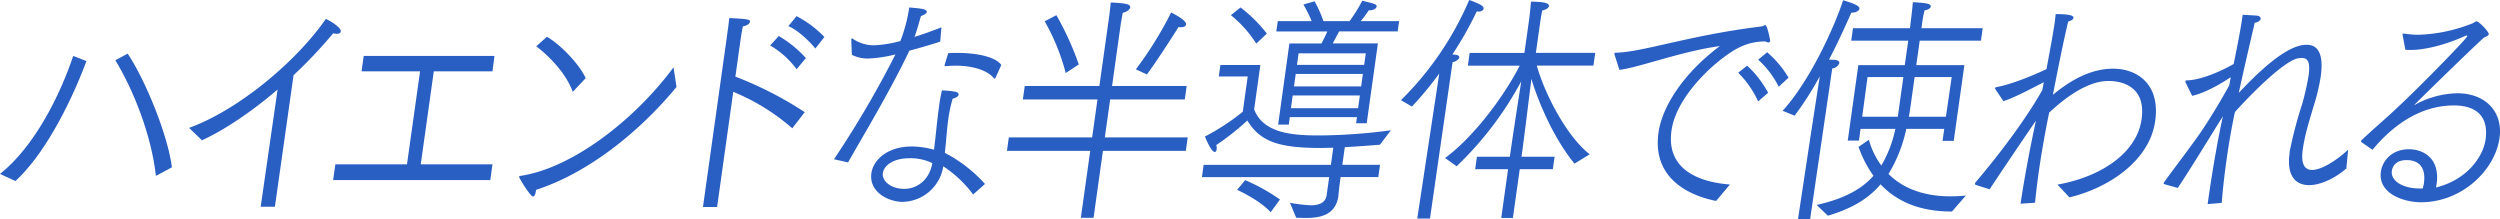 <svg id="レイヤー_1" data-name="レイヤー 1" xmlns="http://www.w3.org/2000/svg" viewBox="0 0 670.06 58.76"><defs><style>.cls-1{fill:#295fc3;}</style></defs><path class="cls-1" d="M0,46.62C9.3,39.26,16.16,25.34,19.62,15l3.55,1.37C18.45,29,11.32,42,4.14,48.52Zm41.79.52c-1.2-10.9-6-23-10.88-31l3.32-1.77C39.11,21.73,45,36.31,46.08,44.84Z"/><path class="cls-1" d="M50.68,34.27c13.41-4.86,28.93-18,36.65-29.21.79.32,4.2,2.29,4,3.34,0,.4-.43.66-1.1.66a5.27,5.27,0,0,1-.93-.13A127.37,127.37,0,0,1,78.68,20.16l-5,35.25H69.87L74.4,24c-7.23,6.18-14.55,11-20.27,13.6Z"/><path class="cls-1" d="M89.88,44.05h19.2l3.51-24.94H96.91L97.48,15h35.05L132,19.11H116.27l-3.5,24.94H132l-.59,4.21H89.29Z"/><path class="cls-1" d="M181.32,23.31c-10,12.14-23.79,23.11-37.64,27.57l-.06.4c-.14,1-.47,1.38-.75,1.38-.78,0-3.62-4.86-3.65-5a1.13,1.13,0,0,1-.07-.33c0-.07.08-.13.37-.2,13.56-2,30.3-14.64,41-29.08ZM146.6,9.85c4,2.36,8.81,7.61,10.38,11.1l-3.47,3.67c-1.72-4.86-6.3-9.58-9.78-12.21Z"/><path class="cls-1" d="M194.72,10.57l.27-2c.16-1.11.36-2.56.47-3.74,4.66.26,5.65.33,5.55,1-.06.46-.64,1-1.91,1.25-.34,1.64-.56,3.21-.7,4.2l-.15,1.05-1.15,8.21a97.91,97.91,0,0,1,18.59,9.52l-3.34,4.33a56.7,56.7,0,0,0-15.82-9.78L192.2,55.48h-3.79Zm14-.92A30.78,30.78,0,0,1,216,15.56l-2.49,3a23.16,23.16,0,0,0-7.09-6.37Zm4.77-5.32a28.25,28.25,0,0,1,7.47,5.59L218.54,13c-1.71-2.1-4.72-4.92-7.24-6Z"/><path class="cls-1" d="M223.53,42.68A268,268,0,0,0,240,14.58a35.11,35.11,0,0,1-7.41,1.11,9.38,9.38,0,0,1-4.27-1l-.16-4,0-.13c0-.13.09-.26.2-.26a.18.18,0,0,1,.16.06,10,10,0,0,0,5.83,1.78A32.61,32.61,0,0,0,241.32,11a41.54,41.54,0,0,0,2.38-9c2.87.26,4.8.4,4.69,1.18,0,.33-.43.72-1.55,1.12-.41,1.31-1,3.67-1.73,5.58,2.62-.79,5.21-1.77,7.22-2.56L252,11.16c-2.4.79-5.36,1.64-8.27,2.43-5.15,10.83-12.27,22.59-16.43,29.94Zm37.29,9.45a31.17,31.17,0,0,0-8-7.55A11.25,11.25,0,0,1,241.9,54.1c-3.85,0-9.05-2.69-8.35-7.68.48-3.42,4.13-7.16,10.88-7.16a23.58,23.58,0,0,1,5.91.86c.49-3.88.82-7.82,1.31-11.3a41.78,41.78,0,0,1,.81-4.59,25.59,25.59,0,0,1,3.47.33c.71.13,1.06.46,1,.85s-.61.79-1.6,1.05a35.9,35.9,0,0,0-1.15,5.38c-.42,3-.58,6.17-.94,9.13A37.82,37.82,0,0,1,264,49.31Zm-16.94-9.72c-5,0-7,2.3-7.25,3.94-.32,2.24,2.25,4.27,5.71,4.27s6.75-2.36,7.55-6.89A13.27,13.27,0,0,0,243.88,42.41Zm10.27-28.16c.79-.07,1.57-.07,2.46-.07,4.63,0,10,.86,11.77,3.22l-1.54,3.41c-.07.14-.15.27-.26.27a.17.17,0,0,1-.16-.07c-1.65-2.1-5.54-3.41-10.35-3.41-.78,0-1.68.06-2.53.13-.39,0-.37-.13-.36-.2l0-.13Z"/><path class="cls-1" d="M270.39,36.83h22.33l1.43-10.17h-20l.51-3.61h20l2.46-17.47c.14-1,.42-3,.58-4.92,3.38.19,5.37.33,5.23,1.31-.07.53-.9,1.25-2,1.45-.21,1.11-.52,2.88-.52,2.88l-2.35,16.75h20l-.51,3.61h-20l-1.43,10.17h22.22l-.51,3.61H295.61L293.1,58.37h-3.41l2.52-17.93H269.88ZM283.14,4.07a79.77,79.77,0,0,1,6,13.2l-3.5,2.3A57.15,57.15,0,0,0,280,5.71Zm21.3,14.51a99.24,99.24,0,0,0,9.45-15.23c3.13,1.57,4.05,2.56,4,3.15s-.62.79-1.4.79a1.88,1.88,0,0,1-.6-.07s-5.11,8.14-8.49,12.74Z"/><path class="cls-1" d="M322.6,44.19h34.11l.64-4.6-3.3.07c-11.16,0-16.29-1.65-19.73-7.36A70.12,70.12,0,0,1,326,38.87,3.47,3.47,0,0,1,326.1,40c-.07.46-.22.73-.5.73-1,0-2.49-3.75-2.65-4.14a60,60,0,0,0,10.14-6.63l1.33-9.46h-7.76l.43-3.08h10.72l-1.67,11.88c2.52,6.7,11,7,17.71,7a151.83,151.83,0,0,0,18.95-1.38l-2.95,3.87c-2.59.2-5.92.46-9.41.66l-.66,4.73h10.1l-.46,3.28H359.31l-.06.46c-.17,1.18-.45,3.61-.52,4.46v.13c-.74,5.26-5.08,5.91-8.76,5.91l-2.56-.06-1.67-4a43.14,43.14,0,0,0,5.55.66c2.12,0,4-.59,4.29-2.76l.67-4.79h-34.1ZM332.49,2a38.8,38.8,0,0,1,7.06,7l-2.84,2.69a31.48,31.48,0,0,0-6.8-7.62Zm1.25,46.28a51.26,51.26,0,0,1,9.32,5.19l-2.49,3.41c-2.61-2.89-7.51-5.32-9-6Zm11.85-36.63h8.59c.61-1.12,1.17-2.3,1.57-3.22H342.08l.39-2.76h9.09a33.49,33.49,0,0,0-2.22-4.46l3-.86a33.21,33.21,0,0,1,2.38,5.32h7A43.17,43.17,0,0,0,365.12.2c3.35.79,3.94,1,3.85,1.57s-1,1-2,1h-.11c-.49.73-1.26,1.84-2.13,2.89H375l-.39,2.76H358.93l-1.73,3.22h12.11l-3,21.4h-2.84l.23-1.64h-18l-.28,2h-2.85ZM364,29l.48-3.41h-18L346,29Zm.82-5.84.47-3.35h-18l-.47,3.35Zm.81-5.78.43-3.08h-18l-.44,3.08Z"/><path class="cls-1" d="M385.76,19.7a91.6,91.6,0,0,1-7.33,8.86l-2.94-1.71A84.06,84.06,0,0,0,393.78,0,20,20,0,0,1,397,1.38c.51.33.68.72.64,1s-.55.72-1.27.72a1.6,1.6,0,0,1-.55-.07,95.89,95.89,0,0,1-6.54,11.56l.66.06c.89.07,1.23.4,1.18.79s-.76,1-1.8,1.25l-6.05,41.88h-3.41Zm1.56,22.65c8.28-6.11,16.3-17.47,20-24.75H393.43l.47-3.42h14.68l1.27-9s.34-2.82.5-4.73c3.68,0,4.9.46,4.8,1.18-.07.46-.63.92-1.79,1.18-.29,1.32-.54,3.09-.54,3.09l-1.17,8.27h15.91l-.48,3.42H411.9c2.31,8.2,8.39,19.36,14.19,23.76L422,43.86c-6.34-7.75-10.3-18.45-11.55-22.72-.79,6.44-2.09,16.87-2.46,19.5L407.8,42h8.87l-.47,3.35h-8.87l-1.84,13.06h-3.12l1.83-13.06h-8.82l.47-3.35h8.82l.2-1.38c.31-2.23,1.83-12.28,2.87-18.84a90.4,90.4,0,0,1-17.33,22.78Z"/><path class="cls-1" d="M432.78,14.77a.89.89,0,0,1-.06-.39c0-.2.15-.26.43-.26,7.05-.13,19.69-4.66,38.71-7a2.92,2.92,0,0,0,.81-.2,1.1,1.1,0,0,1,.47-.2c.51,0,1.26,3.75,1.25,3.81a1.68,1.68,0,0,1,.05.46.45.45,0,0,1-.5.39,2,2,0,0,1-.75-.26,15.06,15.06,0,0,0-6.73,1.45C461,15.1,449.34,25.21,448,35c-1.57,11.17,8.64,13.92,15.66,14.45l-3.69,4.4c-5.49-1.05-17.33-5-15.45-18.32.95-6.76,6.38-15.63,16.43-23.18-10.24,1.38-21.75,5.78-26.91,6.37Zm35.49,2.83a26.77,26.77,0,0,1,5.62,7.28l-2.67,2.3a25.74,25.74,0,0,0-5.34-7.68ZM473.63,14a27.15,27.15,0,0,1,5.74,6.82l-2.63,2.43A24.24,24.24,0,0,0,471.23,16Z"/><path class="cls-1" d="M485.19,37l2.55-16.54A86.28,86.28,0,0,1,481,31l-3.22-1.31C485.1,21.73,491.73,7.09,494,.07c4.08,1.18,4.44,1.83,4.37,2.3s-.92,1-1.76,1h-.39c-1.54,3.41-3.26,7.35-6,12.61.67,0,1.27.06,1.61.06.87.13,1.22.46,1.16.85a2.22,2.22,0,0,1-1.88,1.45c-.13.59-.61,4-.61,4l-5.35,36.44H481.9Zm1.72,17.93c7-1.58,11.84-4,15.22-7.81a31.41,31.41,0,0,1-4-7.75l2.78-1.91a21,21,0,0,0,3.33,6.9A31.89,31.89,0,0,0,508,34.54h-9.32l-.44,3.15h-3l2.84-20.23h12.45l.92-6.56H496.17l.47-3.35h15.29l.15-1.44c.2-1.45.47-3.74.61-5.52,4.15.2,4.89.53,4.8,1.18-.06.4-.63.86-1.66,1a30.3,30.3,0,0,0-.66,3.55L515,7.55h16.41l-.47,3.35H514.53l-.92,6.56H526.5l-2.85,20.29h-3l.45-3.21H510.93a38.23,38.23,0,0,1-4.77,12.08c4.26,4.26,10.16,6,16.58,6,1.34,0,2.74-.07,4.16-.2l-3.73,4.27c-6.75,0-13.73-1.58-19.13-7.29-3.61,4.27-8.36,6.7-14.13,8.41Zm21.75-23.64.49-3.54,1-7.09h-9.6l-1.44,10.63Zm12.89,0,1.55-10.63h-9.94l-1.09,7.81c-.14,1-.27,1.9-.46,2.82Z"/><path class="cls-1" d="M529.58,49.57c-.22-.07-.25-.2-.23-.39a.92.92,0,0,1,.16-.33c6.81-8,13.64-17.2,17.87-24.69l.41-2.1h-.06c-2.34,1.18-7.36,3.94-10.76,5.06L534.8,23.9a.54.54,0,0,1-.07-.26c0-.14.08-.2.26-.27,3.43-.59,9-2.69,13.52-4.85.91-4.93,1.77-9.46,2.24-12.74l.22-2c4.46,0,4.83.59,4.77,1s-.49.73-1.42,1c-1.34,5.58-2.73,12.67-4.1,19.63,3.91-3.22,9.53-7,16.17-7,6.36,0,12.65,4.08,11.26,14-1.56,11.09-13.16,18.18-23,20.48l-3.2-3.41c11.33-2,21.25-8.27,22.55-17.53,1.28-9.06-5.7-10.24-8.77-10.24-1.84,0-7.12.19-16,8.47l-.15.65c-1,5.06-1.91,10.05-2.65,15.3-.38,2.69-.7,5.38-1,8.21l-3.88.26c1.25-8.14,2.53-14.84,4.13-22.26-2.09,3-10.49,15.43-12.41,18.39Z"/><path class="cls-1" d="M580.11,49.37c-.15-.06-.2-.13-.18-.26a.51.51,0,0,1,.09-.26c2.84-3.94,6.66-8.87,9.46-12.87,2.51-3.61,5.64-8.8,8-13.07l.42-2.23c-2.83,1.91-7,4.27-10.35,5l-1.74-3.54a.6.6,0,0,1-.05-.4c0-.13.08-.19.25-.19,4.25-.07,10.06-2.89,12.67-4.4,1-4.93,1.88-9.39,2.3-12.41l.11-.79c.5.07,2.83.13,3.93.26.6.07.94.46.88.86s-.56.85-1.59,1.05c-1.3,5.64-2.81,12-4.26,18.77C610.66,13.53,615.62,12,618.24,12c3.69,0,4.46,3.61,3.77,8.53a53.57,53.57,0,0,1-1.37,6.17c-1.28,4.34-2.81,8.86-3.44,13.33-.54,3.87.46,5.52,2.47,5.52,3,0,7.62-3.42,9.69-5.45l-.48,5.05c-2.93,2.56-6.83,4.47-10,4.47-3.52,0-6.09-2.37-5.2-8.67l0-.26A109.35,109.35,0,0,1,617,28a67.75,67.75,0,0,0,1.75-7.68c.51-3.68-.17-4.79-1.84-4.79a6.33,6.33,0,0,0-1.08.13c-3.62.72-12.11,9.12-16.81,14.37l-.15.66c-.85,4.07-1.52,8-2.08,12-.53,3.8-1,7.61-1.31,11.68l-3.78.33c1.15-8.21,2.49-16.15,4.07-23.44v-.06c-4,6.37-8.1,13.19-12.07,19.17Z"/><path class="cls-1" d="M633,38.15a.28.28,0,0,1-.19-.27.73.73,0,0,1,.23-.39c3-2.82,5.68-5.12,7.41-6.7l2.32-2.16c5.19-4.8,18.41-18.26,18.5-18.91a.17.17,0,0,0-.19-.2,1.68,1.68,0,0,0-.41.13c-4.54,2.1-10.35,3.74-14.54,3.74a11.09,11.09,0,0,1-1.44-.06L644,9.59a.93.93,0,0,1-.06-.4c0-.13.14-.19.31-.19h.11a24.65,24.65,0,0,0,3.8.32,42.49,42.49,0,0,0,14.38-3c.59-.19.86-.59,1.2-.59.78,0,3.39,2.89,3.32,3.42s-1.11.72-1.5,1.11c-3.45,3.09-18.47,17.8-18.48,17.86h.06a1.9,1.9,0,0,0,.42-.2A24.43,24.43,0,0,1,658.66,25C666,25,670.94,29.81,669.93,37c-1.21,8.61-10.06,17.21-21.06,17.21-4.57,0-11.56-2.3-10.73-8.21.39-2.82,2.85-6,7.53-6,3.8,0,8.37,2.43,7.41,9.26l-.19,1c8.5-2.11,12.68-8.41,13.3-12.87,1-7.16-3.63-9.13-8.48-9.13-9.94,0-17.38,6.5-21.82,11.89Zm16.68,10.76c.18-1.24.62-6-4.68-6-3.52,0-3.88,2.56-3.93,2.89-.35,2.49,2.58,4.72,7.6,4.72h.67A16.58,16.58,0,0,0,649.72,48.91Z"/></svg>